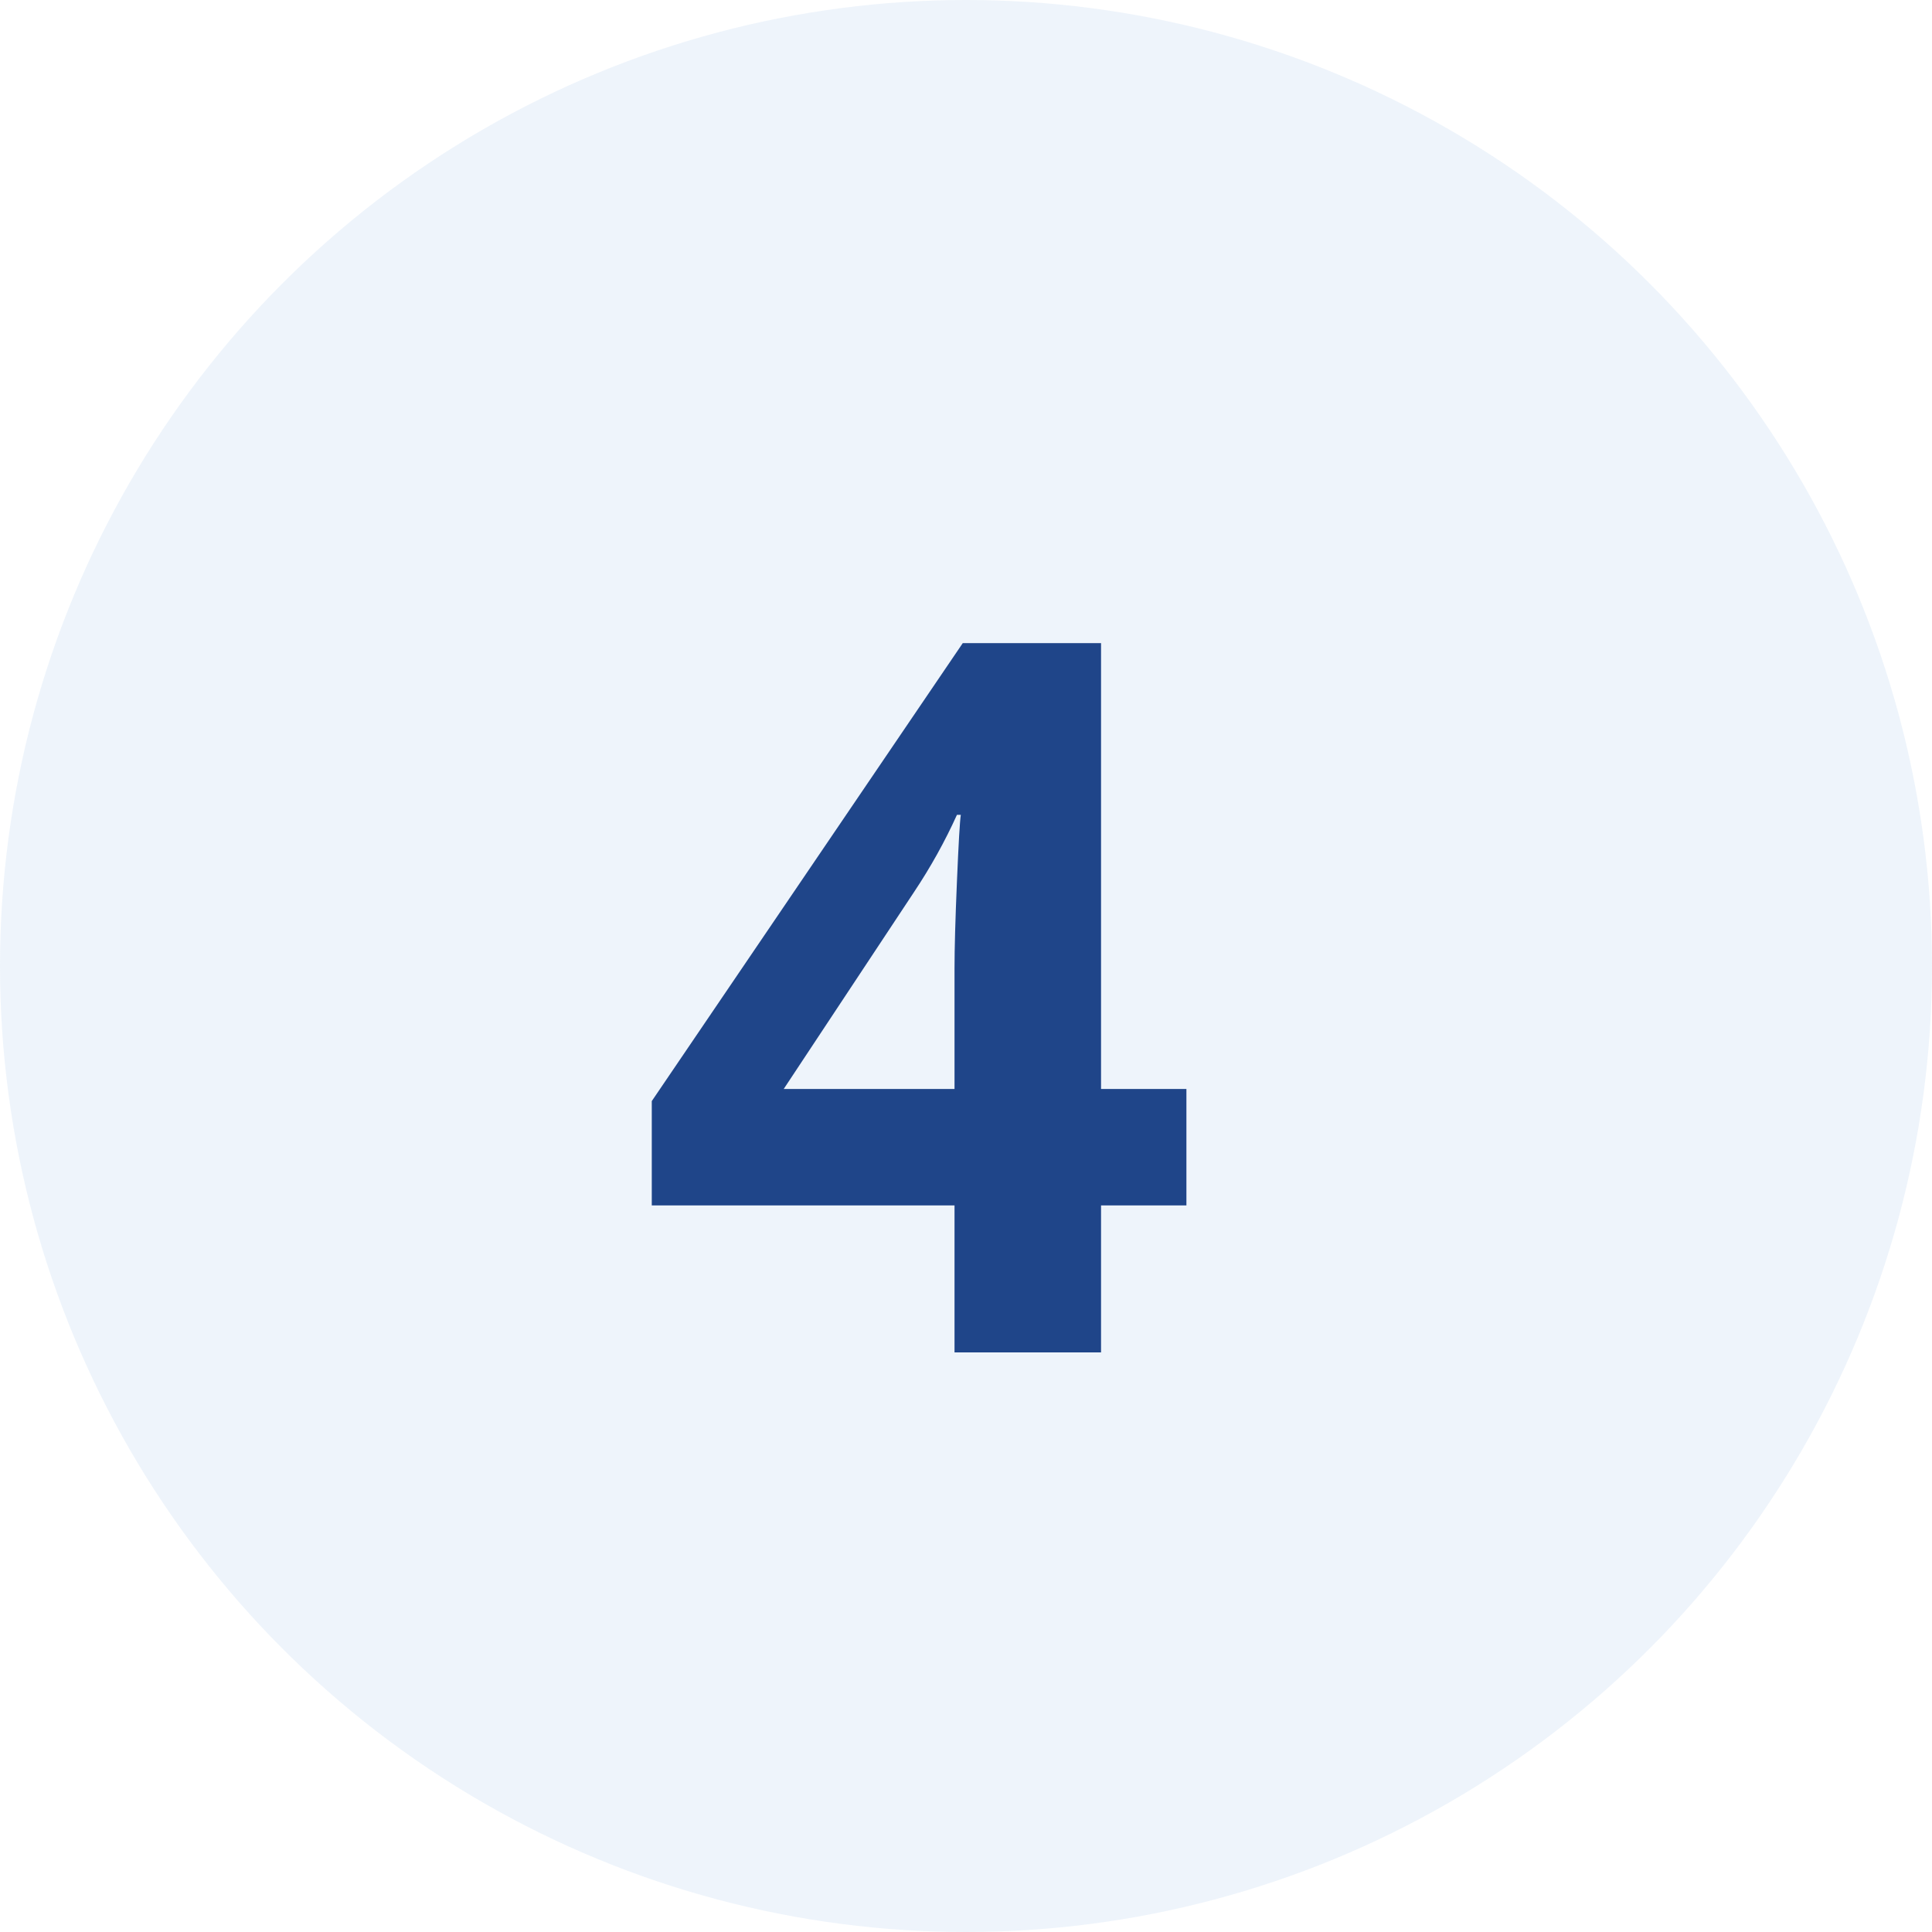 <?xml version="1.0" encoding="UTF-8"?> <svg xmlns="http://www.w3.org/2000/svg" width="70" height="70" viewBox="0 0 70 70" fill="none"> <circle cx="35" cy="35" r="35" fill="#D4E5F5" fill-opacity="0.4"></circle> <path d="M42.986 43.674H39.893V49H34.584V43.674H23.615V39.895L34.883 23.301H39.893V39.455H42.986V43.674ZM34.584 39.455V35.096C34.584 34.369 34.613 33.315 34.672 31.932C34.73 30.549 34.777 29.746 34.812 29.523H34.672C34.238 30.484 33.717 31.422 33.107 32.336L28.396 39.455H34.584Z" fill="#1F4589"></path> </svg> 
